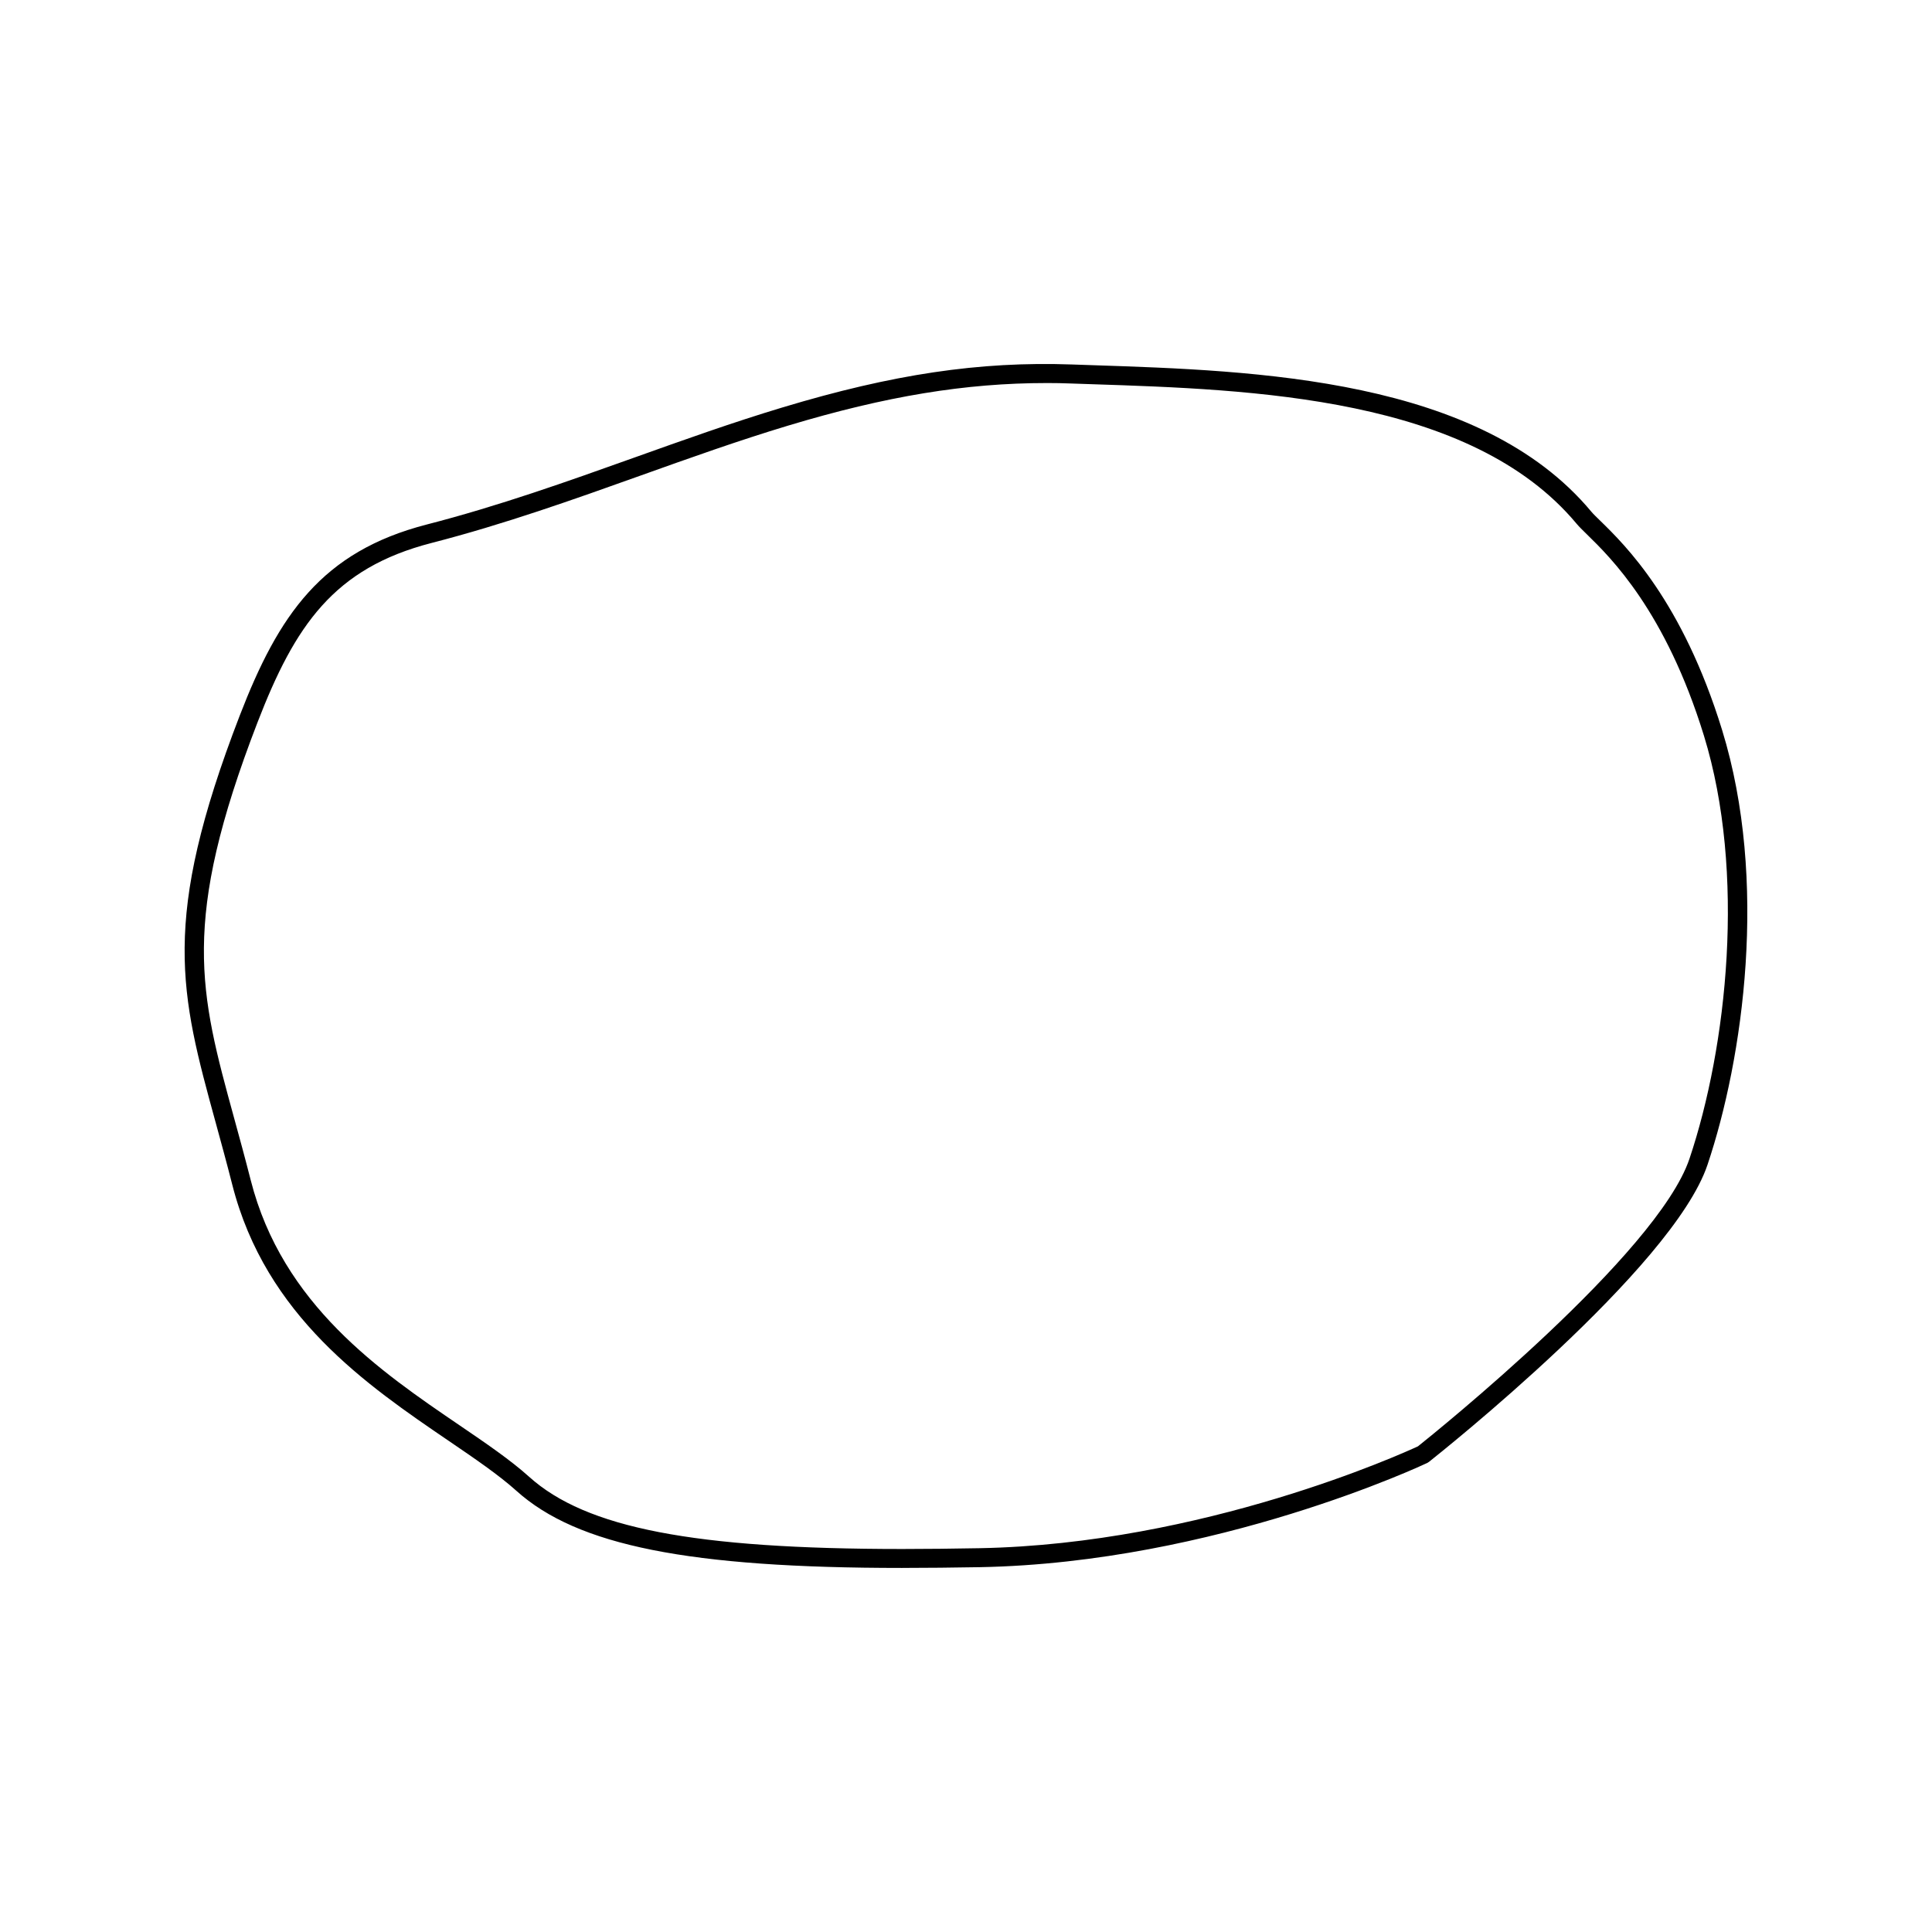 <?xml version="1.0" encoding="UTF-8"?>
<!-- Uploaded to: ICON Repo, www.iconrepo.com, Generator: ICON Repo Mixer Tools -->
<svg fill="#000000" width="800px" height="800px" version="1.1" viewBox="144 144 512 512" xmlns="http://www.w3.org/2000/svg">
 <path d="m383.14 559.52c-56.539 0-86.172-5.926-102.29-20.441-4.68-4.211-11.113-8.59-17.922-13.227-21.613-14.715-48.508-33.031-57.379-67.918-1.492-5.863-2.969-11.23-4.348-16.27-9.473-34.531-14.695-53.555 6.34-108.05 10.281-26.621 21.688-43.434 49.566-50.617 19.105-4.918 37.395-11.445 55.082-17.766 12.812-4.578 26.066-9.316 39.281-13.289 29.02-8.734 51.984-12.219 76.609-11.352l5.5 0.188c43.297 1.43 102.59 3.387 132.11 38.785 0.527 0.637 1.367 1.441 2.434 2.484 6.5 6.344 21.719 21.195 32.258 55.434 12.293 39.941 5.598 87.023-3.875 115.2-9.211 27.418-71.184 76.645-73.812 78.73l-0.48 0.297c-0.551 0.266-55.984 26.434-118.52 27.609-7.152 0.121-14.004 0.199-20.559 0.199zm38.219-314.01c-21.469 0-42.566 3.473-68.434 11.262-13.094 3.941-26.285 8.652-39.039 13.211-17.793 6.359-36.195 12.93-55.52 17.906-25.91 6.676-36.203 21.867-46.125 47.555-20.441 52.945-15.371 71.398-6.184 104.91 1.391 5.062 2.871 10.461 4.375 16.359 8.402 33.043 34.426 50.758 55.332 64.992 6.953 4.734 13.516 9.203 18.453 13.652 15.09 13.594 43.746 19.141 98.914 19.141 6.519 0 13.348-0.082 20.469-0.211 59.262-1.117 112.09-25.102 116.18-27 4.16-3.32 63.477-50.98 71.945-76.203 9.961-29.645 15.008-75.805 3.836-112.12-10.172-33.016-24.742-47.23-30.969-53.309-1.223-1.195-2.176-2.133-2.781-2.863-28.066-33.664-86.055-35.578-128.4-36.973l-5.512-0.188c-2.191-0.09-4.379-0.125-6.543-0.125z"/>
</svg>